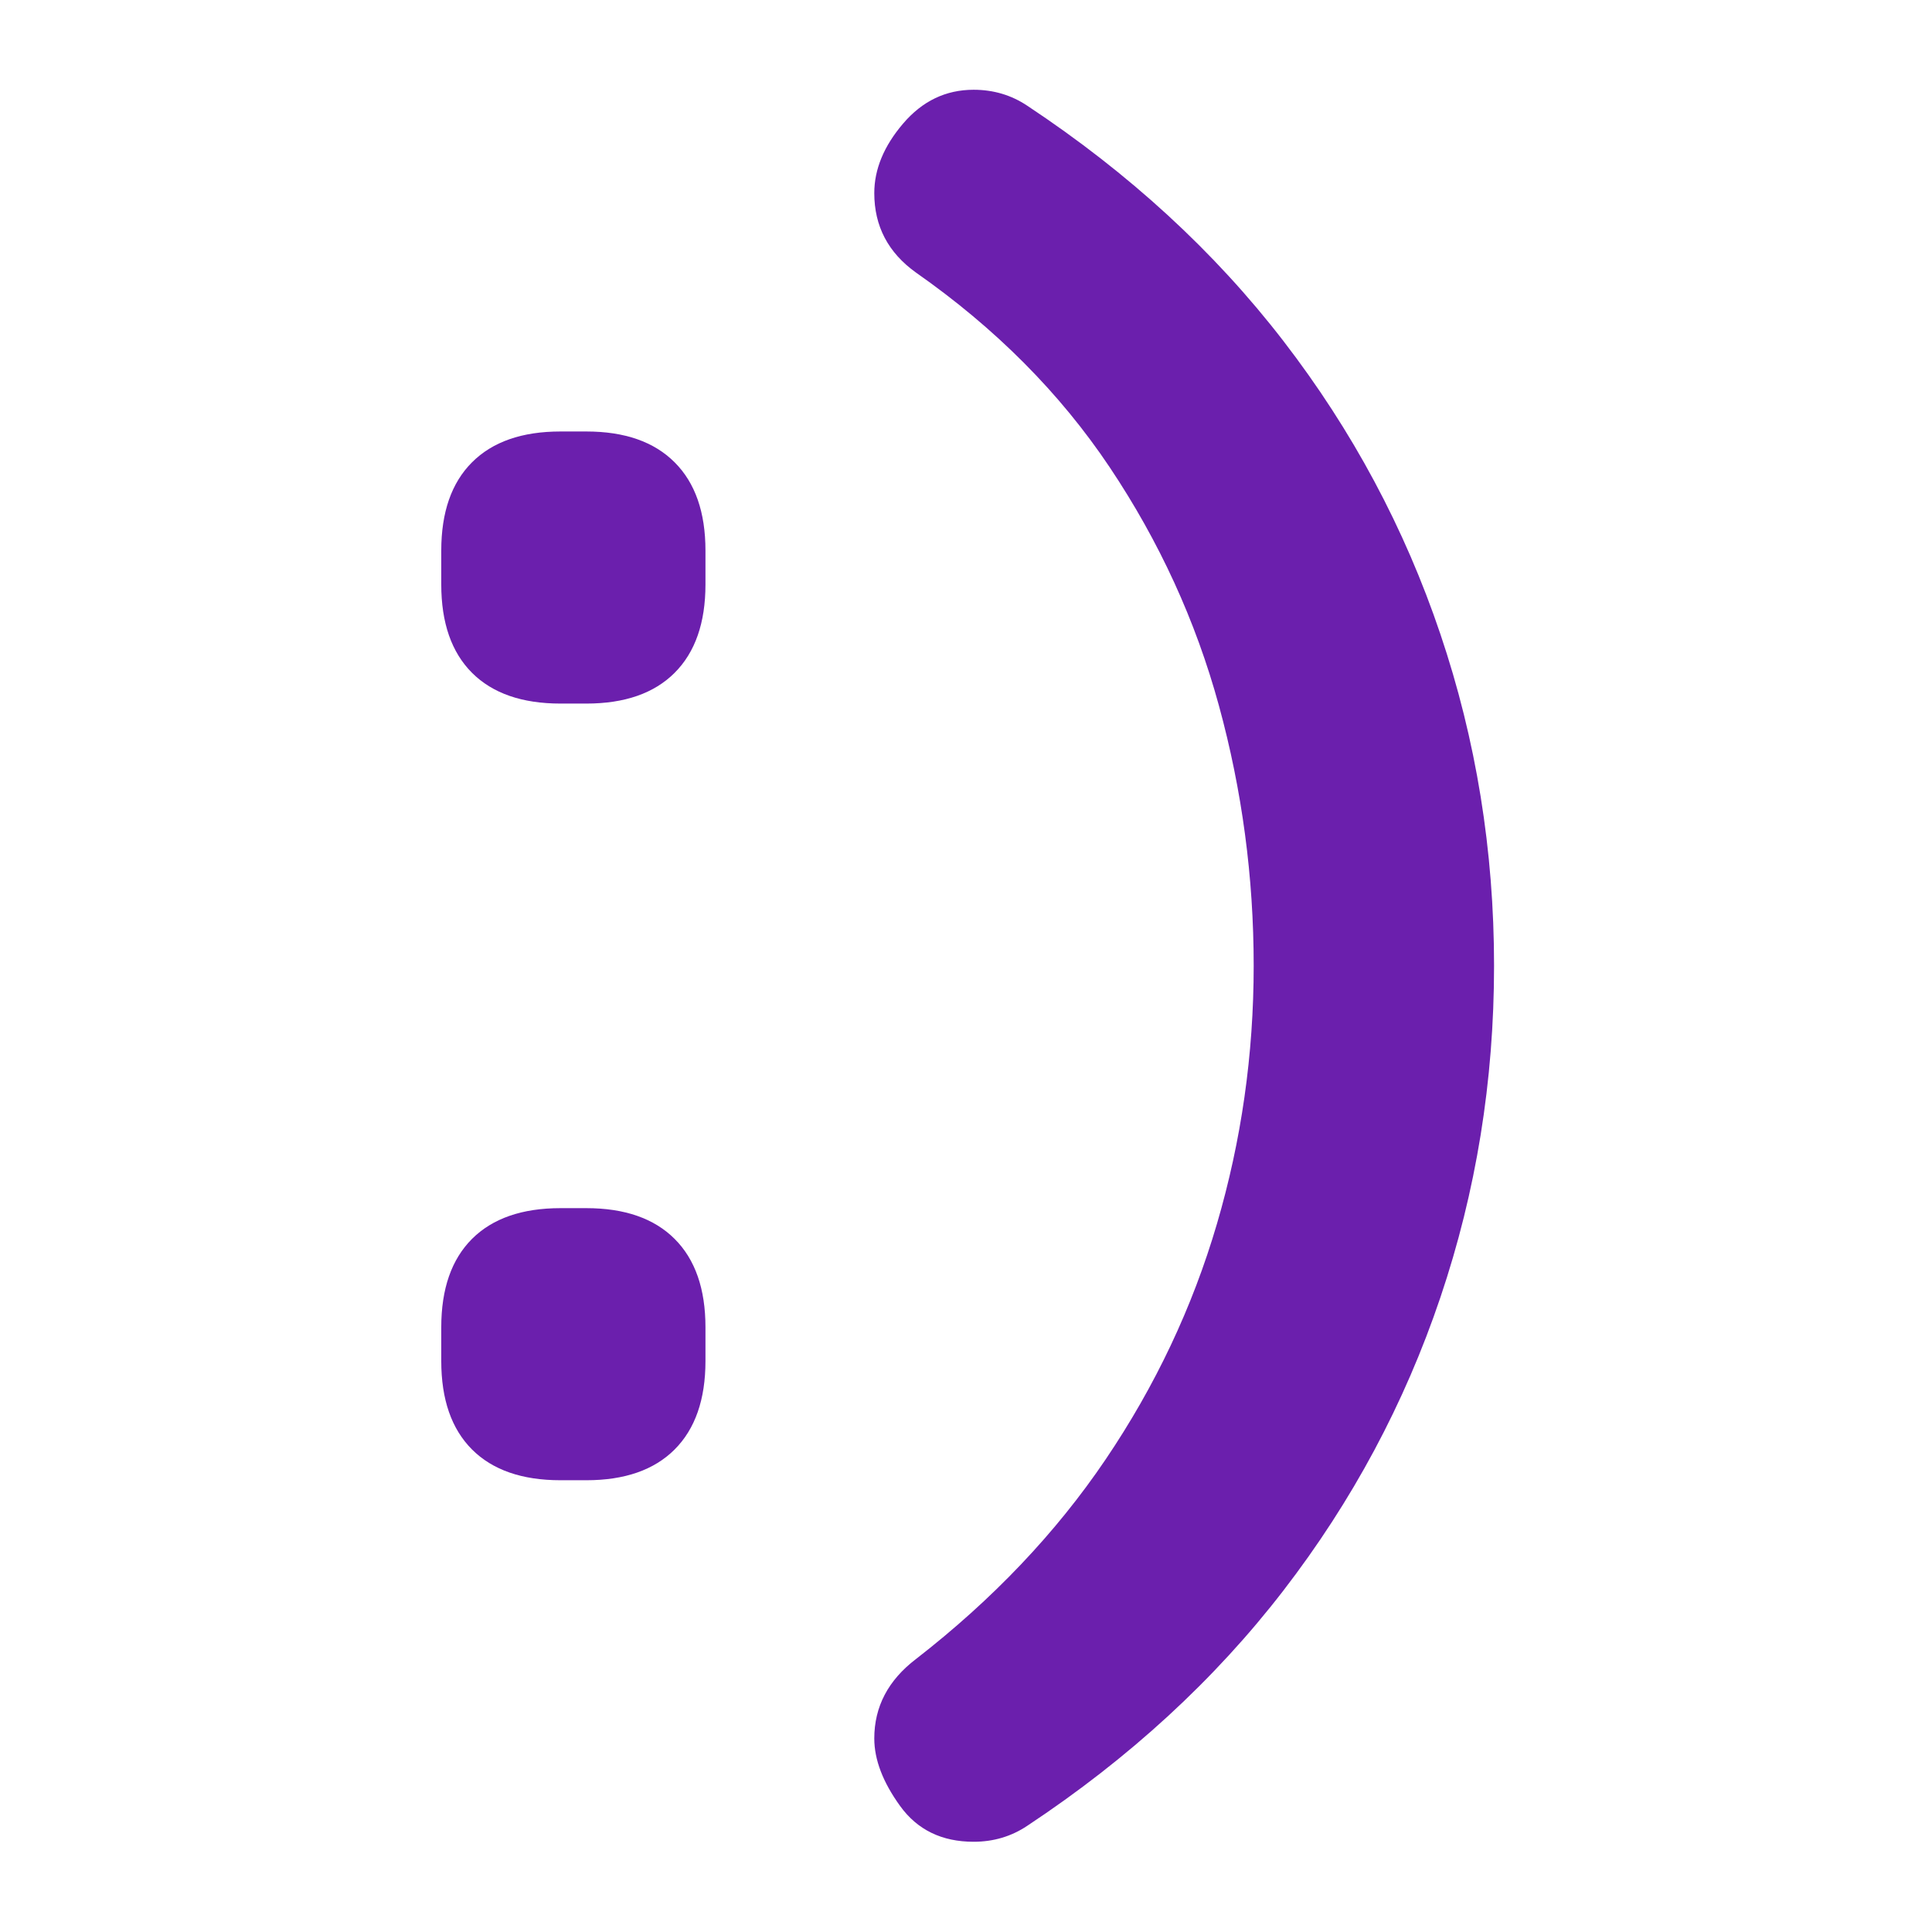 <svg xmlns="http://www.w3.org/2000/svg" xmlns:xlink="http://www.w3.org/1999/xlink" width="500" zoomAndPan="magnify" viewBox="0 0 375 375" height="500" preserveAspectRatio="xMidYMid meet" version="1.0"><defs><g/><clipPath id="c79a570bdd"><rect x="0" width="245" y="0" height="375"/></clipPath></defs><g transform="matrix(1, 0, 0, 1, 58, 0)"><g clip-path="url(#c79a570bdd)"><g fill="#6b1fad" fill-opacity="1"><g transform="translate(0.664, 287.313)"><g><path d="M 50.125 -150.75 C 42.664 -150.75 36.941 -152.738 32.953 -156.719 C 28.973 -160.707 26.984 -166.426 26.984 -173.875 L 26.984 -180.438 C 26.984 -187.883 28.973 -193.598 32.953 -197.578 C 36.941 -201.566 42.664 -203.562 50.125 -203.562 L 55.141 -203.562 C 62.586 -203.562 68.301 -201.566 72.281 -197.578 C 76.27 -193.598 78.266 -187.883 78.266 -180.438 L 78.266 -173.875 C 78.266 -166.426 76.27 -160.707 72.281 -156.719 C 68.301 -152.738 62.586 -150.75 55.141 -150.75 Z M 50.125 0 C 42.664 0 36.941 -1.988 32.953 -5.969 C 28.973 -9.957 26.984 -15.68 26.984 -23.141 L 26.984 -29.688 C 26.984 -37.145 28.973 -42.863 32.953 -46.844 C 36.941 -50.82 42.664 -52.812 50.125 -52.812 L 55.141 -52.812 C 62.586 -52.812 68.301 -50.82 72.281 -46.844 C 76.27 -42.863 78.266 -37.145 78.266 -29.688 L 78.266 -23.141 C 78.266 -15.68 76.27 -9.957 72.281 -5.969 C 68.301 -1.988 62.586 0 55.141 0 Z M 50.125 0 "/></g></g></g><g fill="#6b1fad" fill-opacity="1"><g transform="translate(105.917, 287.313)"><g><path d="M 25.062 70.172 C 18.895 70.172 14.141 67.859 10.797 63.234 C 7.453 58.609 5.781 54.238 5.781 50.125 C 5.781 43.957 8.477 38.816 13.875 34.703 C 28.781 23.129 41.051 10.211 50.688 -4.047 C 60.332 -18.316 67.531 -33.547 72.281 -49.734 C 77.039 -65.93 79.422 -82.641 79.422 -99.859 C 79.422 -117.078 77.172 -133.91 72.672 -150.359 C 68.172 -166.805 61.102 -182.227 51.469 -196.625 C 41.832 -211.02 29.301 -223.613 13.875 -234.406 C 8.477 -238.27 5.781 -243.41 5.781 -249.828 C 5.781 -254.461 7.645 -258.961 11.375 -263.328 C 15.102 -267.703 19.664 -269.891 25.062 -269.891 C 28.914 -269.891 32.383 -268.859 35.469 -266.797 C 55.258 -253.691 71.836 -238.461 85.203 -221.109 C 98.566 -203.766 108.719 -184.812 115.656 -164.25 C 122.602 -143.688 126.078 -122.223 126.078 -99.859 C 126.078 -77.492 122.602 -56.031 115.656 -35.469 C 108.719 -14.906 98.566 4.047 85.203 21.391 C 71.836 38.742 55.258 53.973 35.469 67.078 C 32.383 69.141 28.914 70.172 25.062 70.172 Z M 25.062 70.172 "/></g></g></g></g></g></svg>